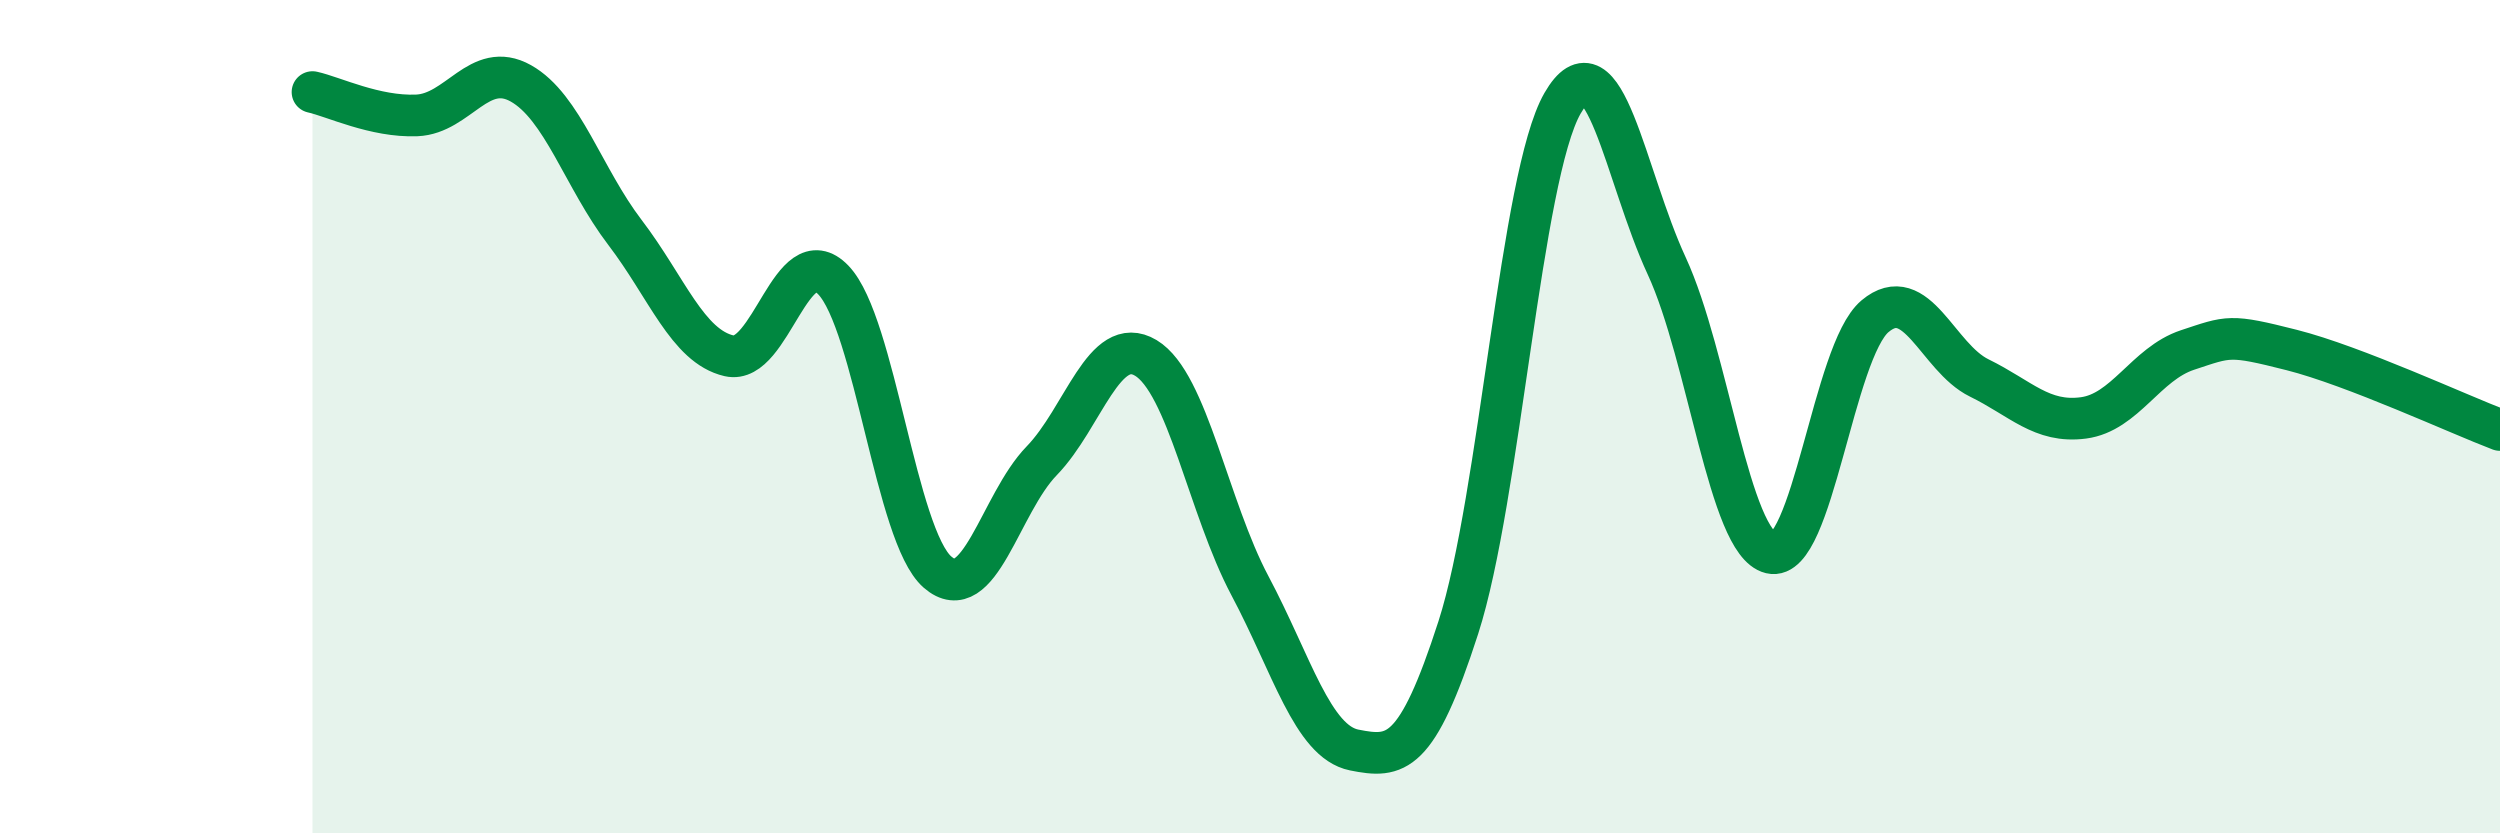 
    <svg width="60" height="20" viewBox="0 0 60 20" xmlns="http://www.w3.org/2000/svg">
      <path
        d="M 7.5,2.21 C 8,2.32 9,2.81 10,2.77 C 11,2.73 11.5,1.44 12.5,2 C 13.5,2.56 14,4.27 15,5.58 C 16,6.89 16.5,8.31 17.5,8.54 C 18.5,8.77 19,5.68 20,6.72 C 21,7.76 21.5,12.86 22.5,13.73 C 23.5,14.6 24,12.09 25,11.06 C 26,10.03 26.5,7.99 27.5,8.59 C 28.5,9.19 29,12.18 30,14.06 C 31,15.94 31.5,17.8 32.5,18 C 33.5,18.2 34,18.16 35,15.06 C 36,11.96 36.5,4.22 37.5,2.48 C 38.5,0.74 39,4.22 40,6.38 C 41,8.54 41.5,13.03 42.5,13.27 C 43.5,13.51 44,8.43 45,7.59 C 46,6.75 46.5,8.58 47.5,9.07 C 48.5,9.56 49,10.16 50,10.03 C 51,9.9 51.5,8.73 52.5,8.4 C 53.5,8.07 53.5,8.02 55,8.4 C 56.5,8.78 59,9.94 60,10.32L60 20L7.5 20Z"
        fill="#008740"
        opacity="0.1"
        stroke-linecap="round"
        stroke-linejoin="round"
      />
      <path
        d="M 7.5,2.21 C 8,2.32 9,2.81 10,2.77 C 11,2.73 11.5,1.44 12.5,2 C 13.5,2.56 14,4.27 15,5.58 C 16,6.89 16.5,8.31 17.5,8.54 C 18.5,8.77 19,5.68 20,6.72 C 21,7.76 21.5,12.86 22.5,13.73 C 23.5,14.6 24,12.09 25,11.06 C 26,10.03 26.5,7.99 27.5,8.59 C 28.5,9.19 29,12.18 30,14.06 C 31,15.94 31.5,17.8 32.5,18 C 33.5,18.2 34,18.16 35,15.06 C 36,11.96 36.5,4.22 37.5,2.48 C 38.5,0.74 39,4.22 40,6.38 C 41,8.54 41.5,13.03 42.5,13.27 C 43.5,13.51 44,8.43 45,7.59 C 46,6.75 46.5,8.58 47.5,9.07 C 48.5,9.56 49,10.16 50,10.03 C 51,9.9 51.5,8.73 52.5,8.4 C 53.5,8.07 53.5,8.02 55,8.4 C 56.5,8.78 59,9.94 60,10.32"
        stroke="#008740"
        stroke-width="1"
        fill="none"
        stroke-linecap="round"
        stroke-linejoin="round"
      />
    </svg>
  